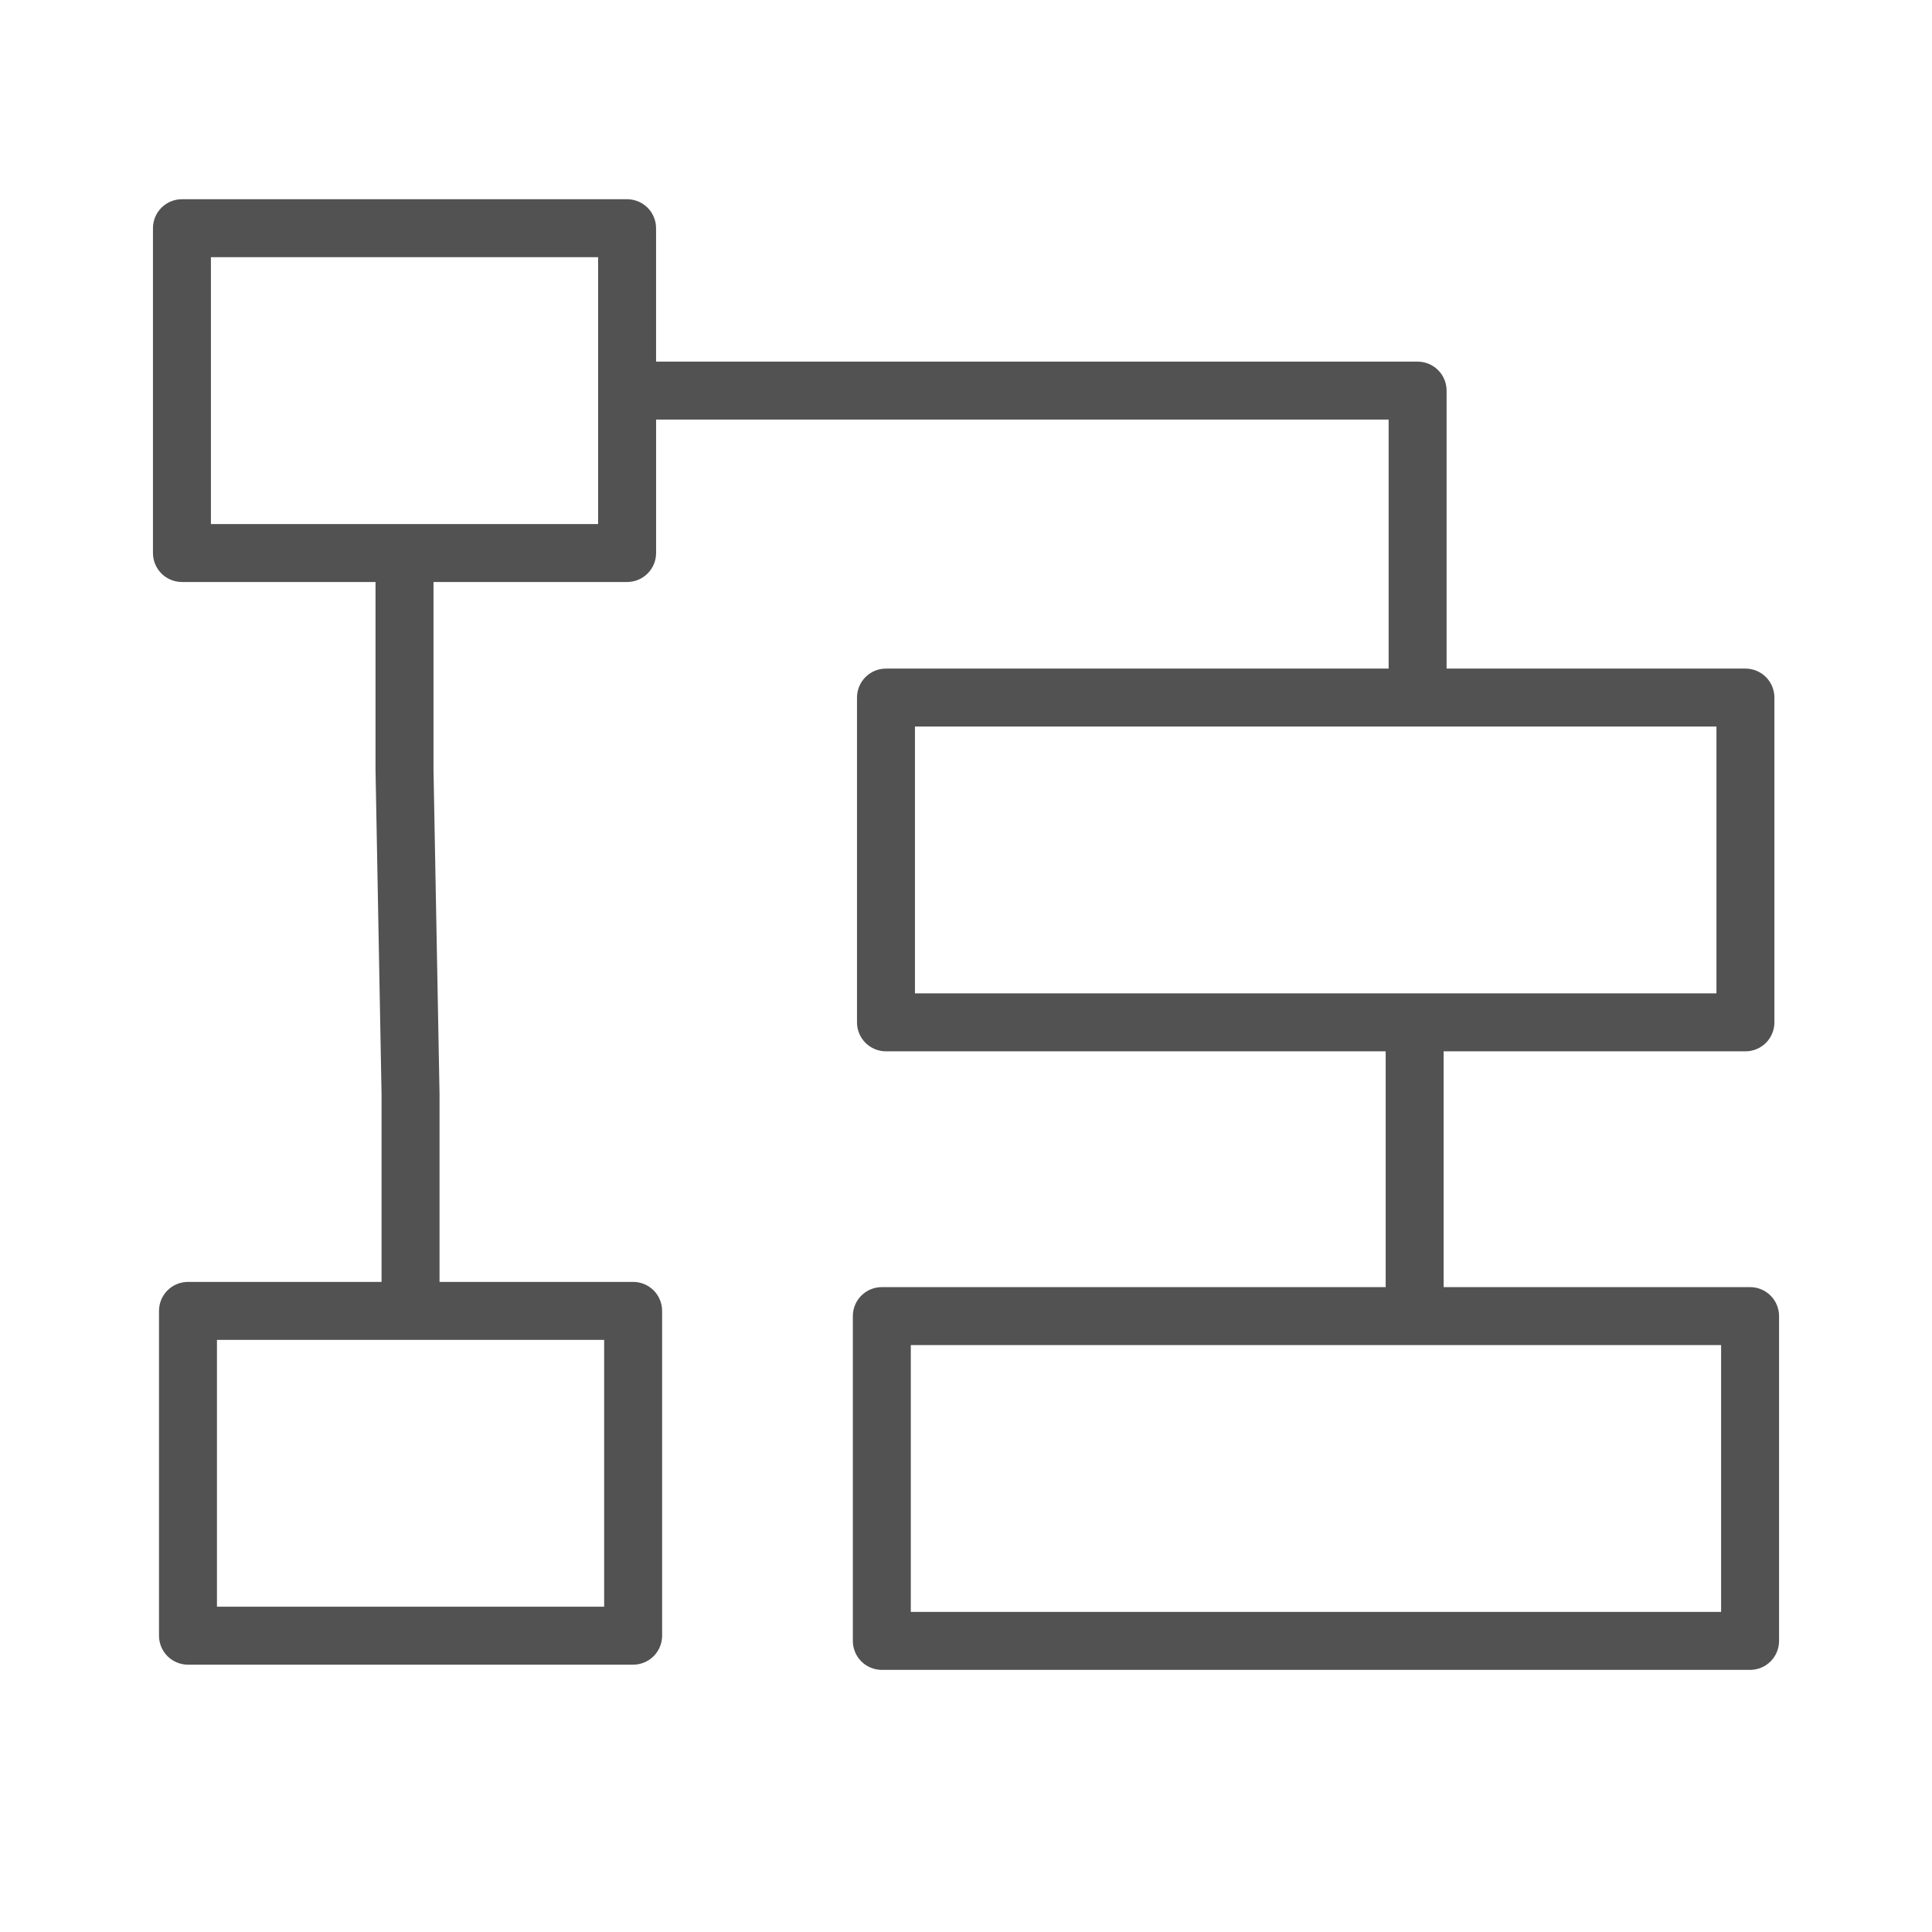 <?xml version="1.0" encoding="UTF-8"?> <svg xmlns="http://www.w3.org/2000/svg" width="100" height="100" viewBox="0 0 100 100" fill="none"><path fill-rule="evenodd" clip-rule="evenodd" d="M90.584 66.621H74.722V54.417H90.343C90.741 54.417 91.122 54.259 91.404 53.978C91.685 53.696 91.843 53.315 91.843 52.917V36.106C91.843 35.708 91.685 35.327 91.404 35.045C91.122 34.764 90.741 34.606 90.343 34.606H74.875V20.218C74.875 19.82 74.717 19.439 74.436 19.157C74.154 18.876 73.773 18.718 73.375 18.718H33.958V11.812C33.958 11.414 33.8 11.033 33.519 10.751C33.237 10.47 32.856 10.312 32.458 10.312H9.417C9.019 10.312 8.638 10.47 8.356 10.751C8.075 11.033 7.917 11.414 7.917 11.812V28.624C7.917 29.022 8.075 29.403 8.356 29.685C8.638 29.966 9.019 30.124 9.417 30.124H19.437V39.86L19.749 56.643V66.351H9.73C9.332 66.351 8.951 66.509 8.669 66.79C8.388 67.072 8.23 67.453 8.23 67.851V84.663C8.23 85.061 8.388 85.442 8.669 85.724C8.951 86.005 9.332 86.163 9.73 86.163H32.771C33.169 86.163 33.55 86.005 33.832 85.724C34.113 85.442 34.271 85.061 34.271 84.663V67.851C34.271 67.453 34.113 67.072 33.832 66.79C33.55 66.509 33.169 66.351 32.771 66.351H22.75V56.615L22.438 39.832V30.124H32.459C32.857 30.124 33.238 29.966 33.52 29.685C33.801 29.403 33.959 29.022 33.959 28.624V21.718H71.876V34.606H45.858C45.46 34.606 45.079 34.764 44.797 35.045C44.516 35.327 44.358 35.708 44.358 36.106V52.917C44.358 53.315 44.516 53.696 44.797 53.978C45.079 54.259 45.46 54.417 45.858 54.417H71.722V66.621H45.643C45.245 66.621 44.864 66.779 44.582 67.06C44.301 67.342 44.143 67.723 44.143 68.121V84.933C44.143 85.331 44.301 85.712 44.582 85.994C44.864 86.275 45.245 86.433 45.643 86.433H90.584C90.982 86.433 91.363 86.275 91.645 85.994C91.926 85.712 92.084 85.331 92.084 84.933V68.121C92.084 67.723 91.926 67.342 91.645 67.06C91.363 66.779 90.982 66.621 90.584 66.621ZM31.271 83.163H11.23V69.351H31.271V83.163ZM30.958 27.124H10.917V13.312H30.958V27.124ZM47.358 37.606H88.843V51.417H47.358V37.606ZM89.084 83.433H47.143V69.621H89.084V83.433Z" fill="#525252"></path></svg> 